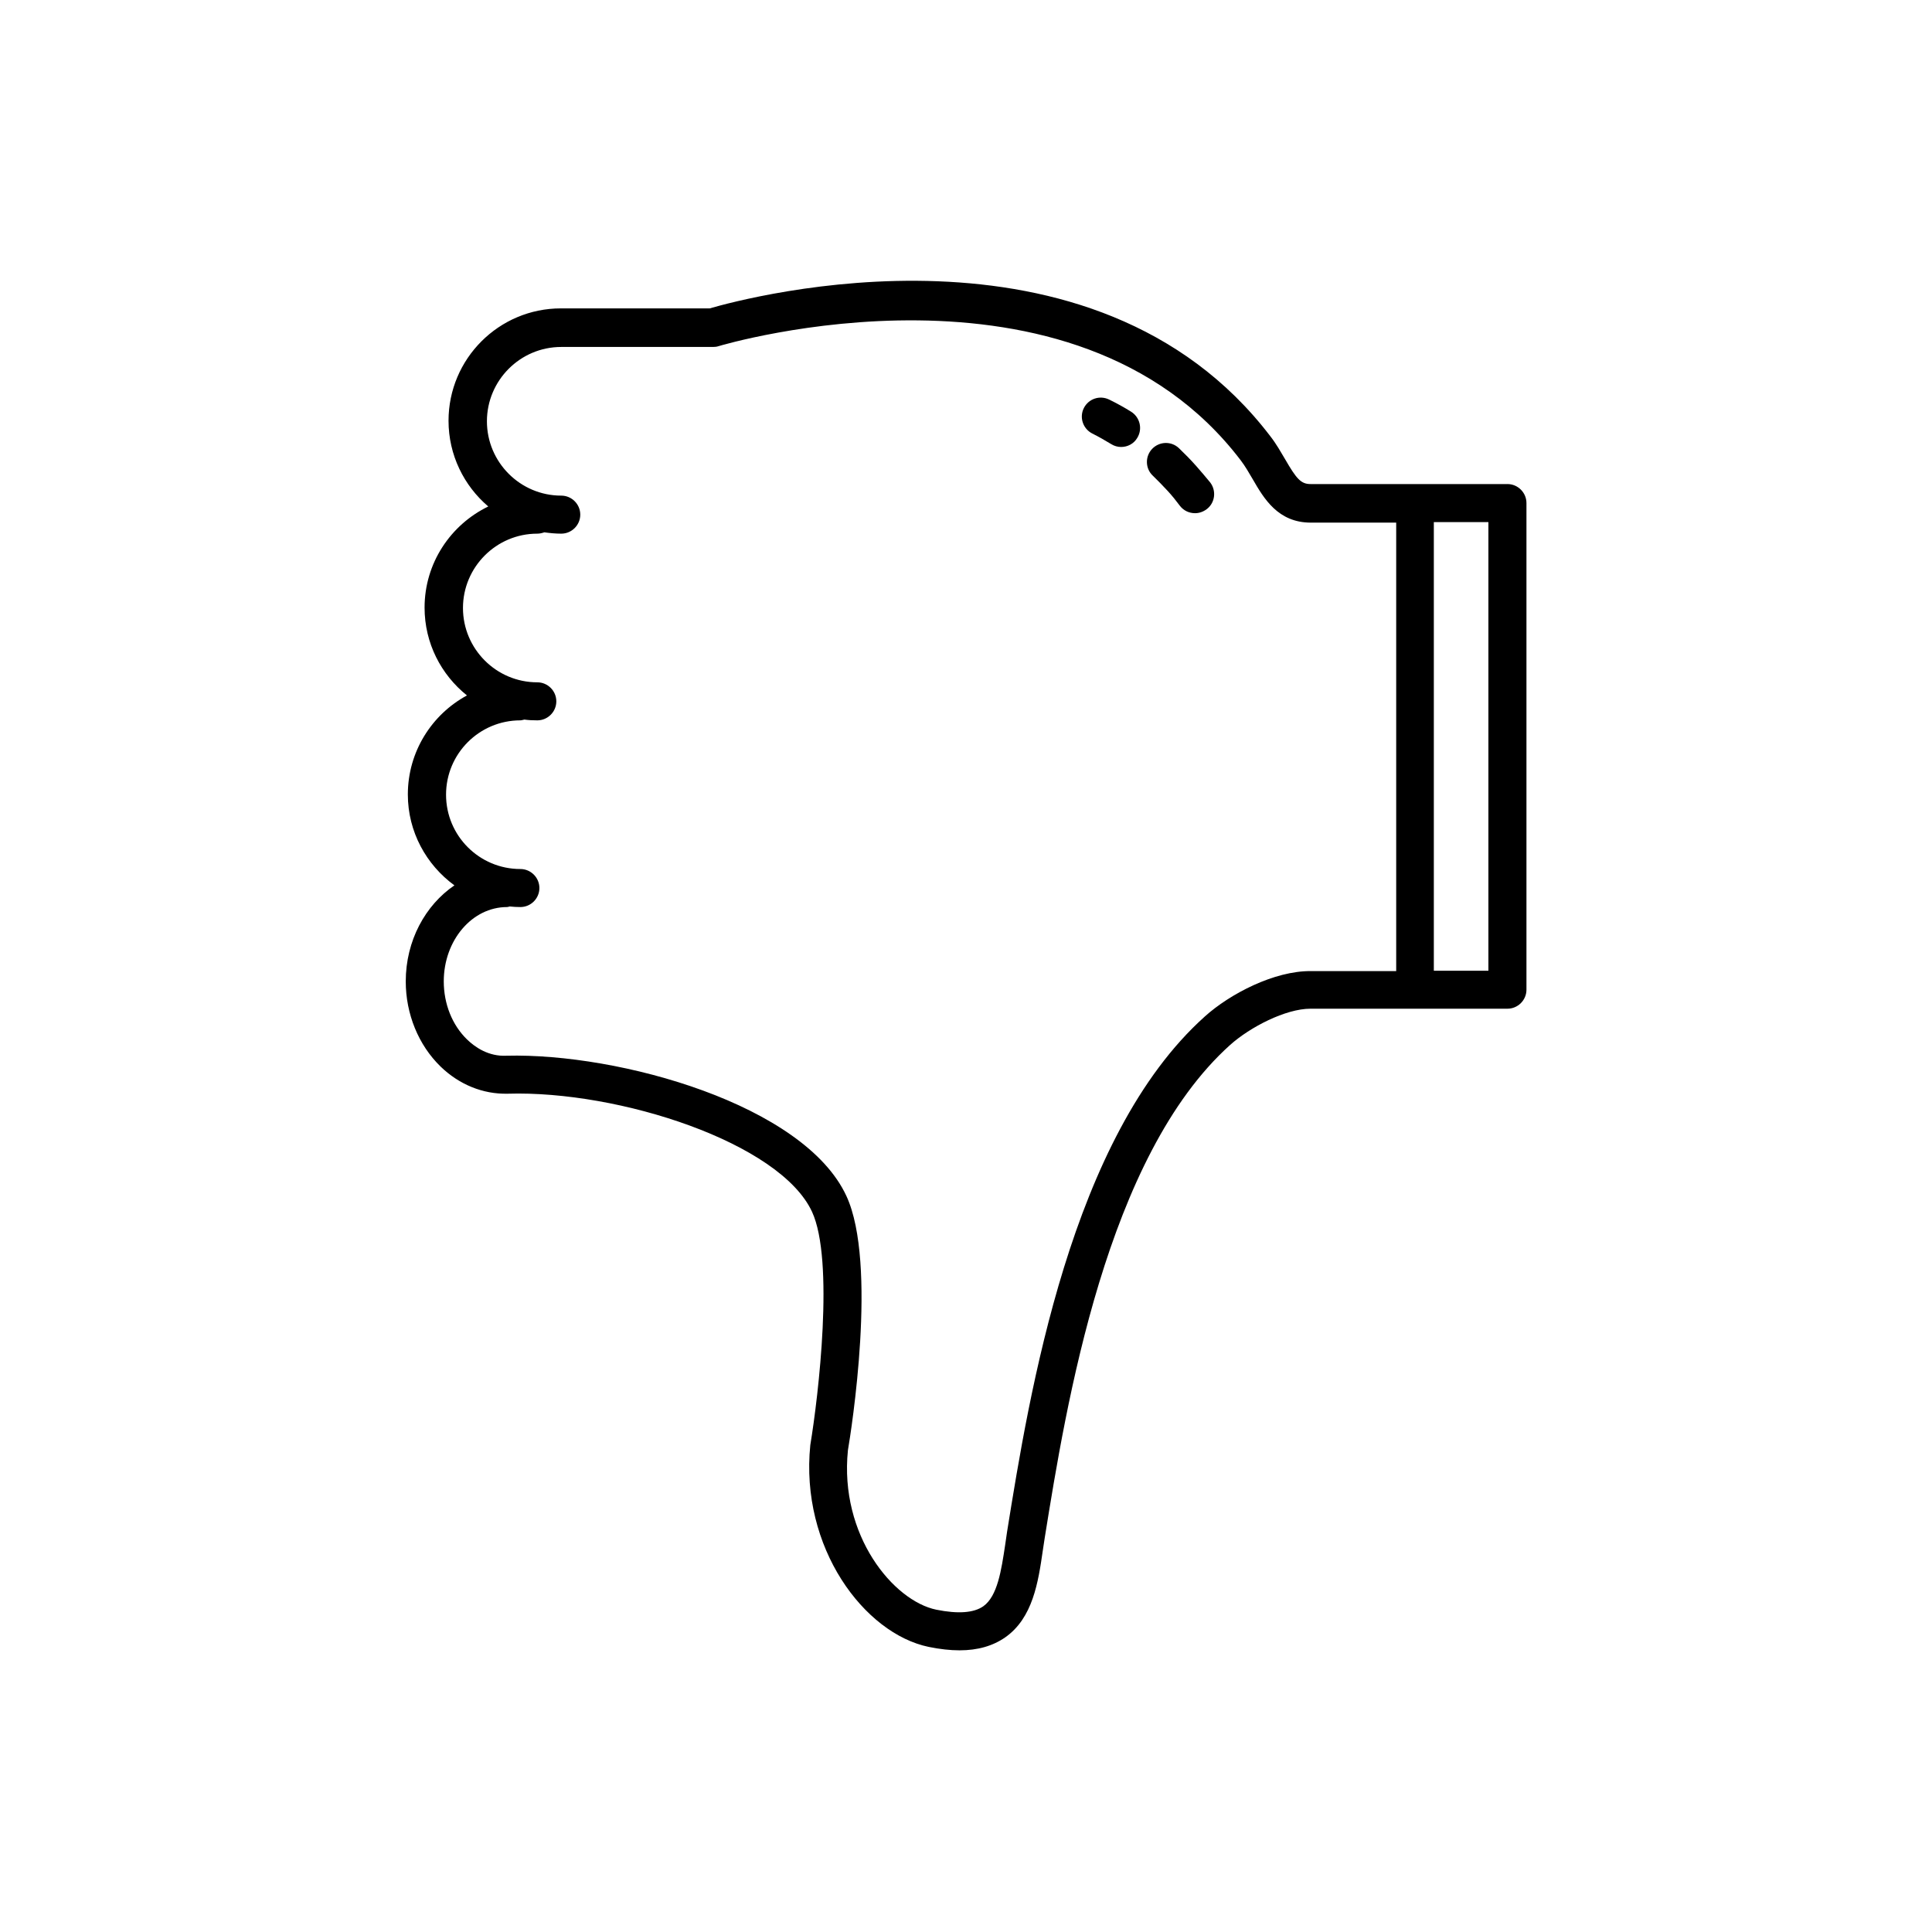 <?xml version="1.0" encoding="UTF-8"?>
<!-- Uploaded to: ICON Repo, www.iconrepo.com, Generator: ICON Repo Mixer Tools -->
<svg fill="#000000" width="800px" height="800px" version="1.1" viewBox="144 144 512 512" xmlns="http://www.w3.org/2000/svg">
 <g>
  <path d="m443.73 253.09c-1.863-1.16-3.777-2.215-5.742-3.176-2.519-1.258-5.492-0.25-6.75 2.215-1.258 2.469-0.25 5.492 2.215 6.75 1.715 0.855 3.375 1.812 5.039 2.82 0.805 0.504 1.715 0.754 2.621 0.754 1.715 0 3.375-0.855 4.281-2.418 1.457-2.359 0.703-5.484-1.664-6.945z"/>
  <path d="m461.01 267.5c-1.461-1.664-3.023-3.223-4.586-4.734-2.016-1.914-5.188-1.812-7.106 0.203-1.914 2.016-1.812 5.238 0.203 7.106 1.359 1.309 2.672 2.672 3.981 4.082 1.109 1.211 2.168 2.519 3.176 3.879 1.008 1.309 2.469 1.965 4.031 1.965 1.059 0 2.117-0.352 3.074-1.059 2.215-1.664 2.621-4.836 0.957-7.055-1.266-1.516-2.473-2.977-3.731-4.387z"/>
  <path d="m543.48 272.28h-52.195c-2.519 0-3.727-1.41-6.699-6.551-1.109-1.863-2.316-4.031-3.879-6.047-46.906-61.566-138.7-36.828-148.62-33.957h-39.449c-16.426 0-29.773 13.352-29.773 29.773 0 9.07 4.082 17.23 10.531 22.723-9.977 4.836-16.879 15.012-16.879 26.801 0 9.422 4.383 17.785 11.234 23.277-9.32 5.039-15.668 14.914-15.668 26.25 0 9.875 4.887 18.641 12.344 24.082-7.707 5.238-12.898 14.66-12.898 25.441 0 8.664 3.375 16.879 9.219 22.57 4.938 4.785 11.234 7.356 17.785 7.203 29.574-0.906 72.195 13 80.66 31.285 5.945 12.848 1.715 48.719-0.453 61.816-2.769 27.207 14.309 49.977 31.387 53.504 2.973 0.605 5.691 0.906 8.16 0.906 4.836 0 8.816-1.16 12.09-3.426 7.356-5.141 8.766-14.66 9.977-23.023l0.504-3.324c5.691-35.367 16.324-101.21 49.172-130.69 5.238-4.684 14.66-9.574 21.262-9.574h52.195c2.769 0 5.039-2.266 5.039-5.039v-128.96c0-2.769-2.269-5.039-5.039-5.039zm-80.207 141.12c-35.52 31.84-46.5 99.957-52.395 136.58l-0.504 3.477c-1.008 6.648-2.016 13.551-5.793 16.223-2.519 1.762-6.699 2.066-12.445 0.906-11.336-2.316-25.746-19.648-23.426-42.27 0.855-4.988 7.91-49.422-0.402-67.359-11.184-24.184-60.105-37.938-90.082-37.18-4.734 0.25-8.363-2.266-10.48-4.332-3.93-3.828-6.144-9.422-6.144-15.367 0-10.883 7.508-19.699 16.777-19.699 0.25 0 0.453-0.102 0.707-0.152 0.957 0.102 1.863 0.152 2.82 0.152 2.769 0 5.039-2.266 5.039-5.039 0-2.769-2.266-5.039-5.039-5.039-10.883 0-19.699-8.816-19.699-19.699 0-10.883 8.816-19.699 19.699-19.699 0.352 0 0.707-0.152 1.059-0.203 1.109 0.152 2.266 0.203 3.426 0.203 2.769 0 5.039-2.266 5.039-5.039 0-2.769-2.266-5.039-5.039-5.039-10.883 0-19.699-8.867-19.699-19.699s8.816-19.699 19.699-19.699c0.656 0 1.258-0.152 1.863-0.352 1.461 0.203 2.973 0.352 4.484 0.352 2.769 0 5.039-2.266 5.039-5.039 0-2.769-2.266-5.039-5.039-5.039-10.883 0-19.699-8.867-19.699-19.699 0-10.832 8.816-19.699 19.699-19.699h40.203c0.504 0 1.008-0.051 1.461-0.203 0.957-0.301 94.012-28.012 138.39 30.23 1.16 1.512 2.168 3.273 3.176 4.988 2.973 5.141 6.699 11.539 15.418 11.539h22.621v118.85h-22.621c-9.629-0.094-21.418 6.004-28.117 12.047zm75.168-12.141h-14.461v-118.9h14.461z"/>
 </g>
</svg>